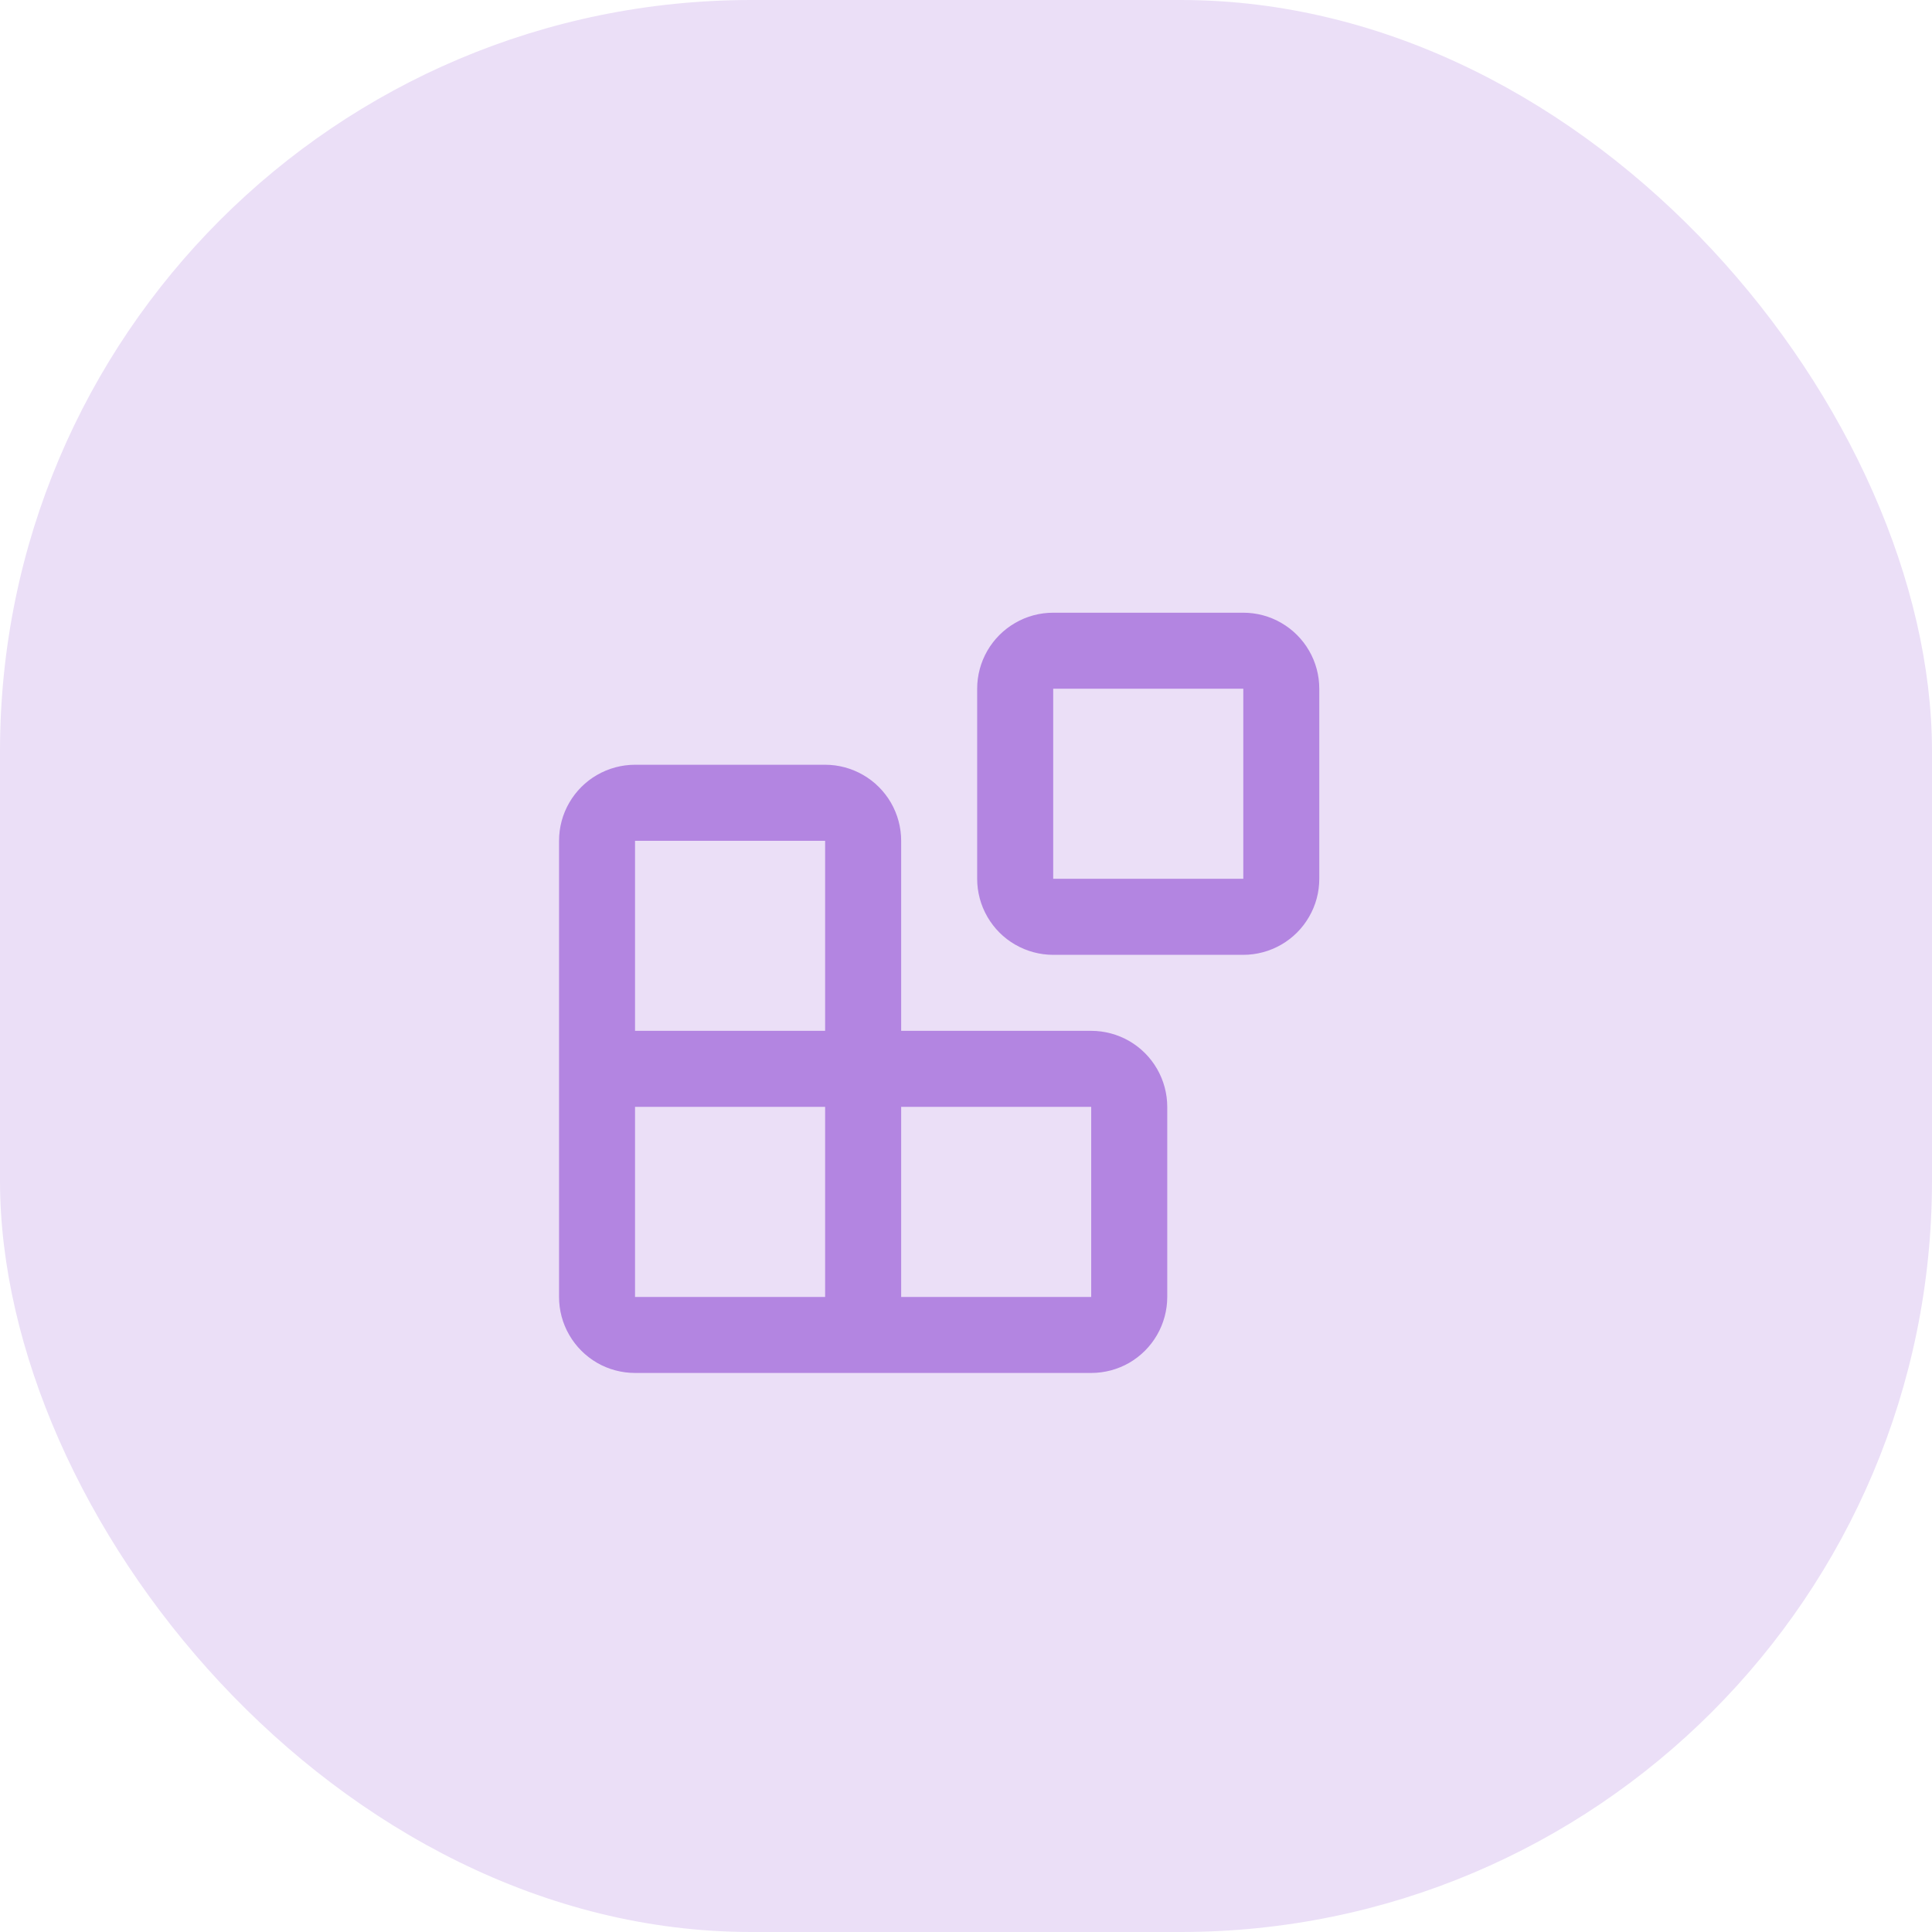 <svg viewBox="0 0 36 36" xmlns="http://www.w3.org/2000/svg" xmlns:xlink="http://www.w3.org/1999/xlink" width="36" height="36" fill="none" customFrame="#000000">
	<defs>
		<clipPath id="clipPath_1">
			<rect width="17" height="17" x="9" y="10" fill="rgb(255,255,255)" />
		</clipPath>
	</defs>
	<g id="组合 926">
		<rect id="矩形 839" width="36" height="36" x="0" y="0" rx="14" fill="rgb(235,223,247)" />
		<g id="svg 55" clip-path="url(#clipPath_1)" customFrame="url(#clipPath_1)">
			<rect id="svg 55" width="17" height="17" x="9" y="10" />
			<path id="矢量 323" d="M16.792 20.625L16.792 24.167L20.333 24.167L20.333 20.625L16.792 20.625L16.792 20.625ZM19.625 12.833L19.625 16.375L23.167 16.375L23.167 12.833L19.625 12.833L19.625 12.833ZM15.375 24.167L15.375 20.625L11.833 20.625L11.833 24.167L15.375 24.167ZM11.833 15.667L11.833 19.208L15.375 19.208L15.375 15.667L11.833 15.667ZM16.792 19.208L20.333 19.208C20.582 19.208 20.826 19.274 21.042 19.398C21.257 19.523 21.436 19.701 21.56 19.917C21.684 20.132 21.75 20.376 21.75 20.625L21.75 24.167C21.75 24.415 21.684 24.66 21.56 24.875C21.436 25.09 21.257 25.269 21.042 25.394C20.826 25.518 20.582 25.583 20.333 25.583L11.833 25.583C11.585 25.583 11.34 25.518 11.125 25.394C10.91 25.269 10.731 25.09 10.607 24.875C10.482 24.66 10.417 24.415 10.417 24.167L10.417 15.667C10.417 15.418 10.482 15.174 10.607 14.958C10.731 14.743 10.91 14.564 11.125 14.44C11.34 14.316 11.585 14.25 11.833 14.25L15.375 14.25C15.624 14.25 15.868 14.316 16.083 14.44C16.299 14.564 16.477 14.743 16.602 14.958C16.726 15.174 16.792 15.418 16.792 15.667L16.792 19.208L16.792 19.208ZM24.583 16.375C24.583 16.624 24.518 16.868 24.393 17.083C24.269 17.299 24.09 17.478 23.875 17.602C23.66 17.726 23.415 17.792 23.167 17.792L19.625 17.792C19.376 17.792 19.132 17.726 18.917 17.602C18.701 17.478 18.523 17.299 18.398 17.083C18.274 16.868 18.208 16.624 18.208 16.375L18.208 12.833C18.208 12.585 18.274 12.34 18.398 12.125C18.523 11.91 18.701 11.731 18.917 11.607C19.132 11.482 19.376 11.417 19.625 11.417L23.167 11.417C23.415 11.417 23.66 11.482 23.875 11.607C24.09 11.731 24.269 11.91 24.393 12.125C24.518 12.34 24.583 12.585 24.583 12.833L24.583 16.375Z" fill="rgb(179,133,225)" fill-rule="nonzero" />
		</g>
	</g>
</svg>
